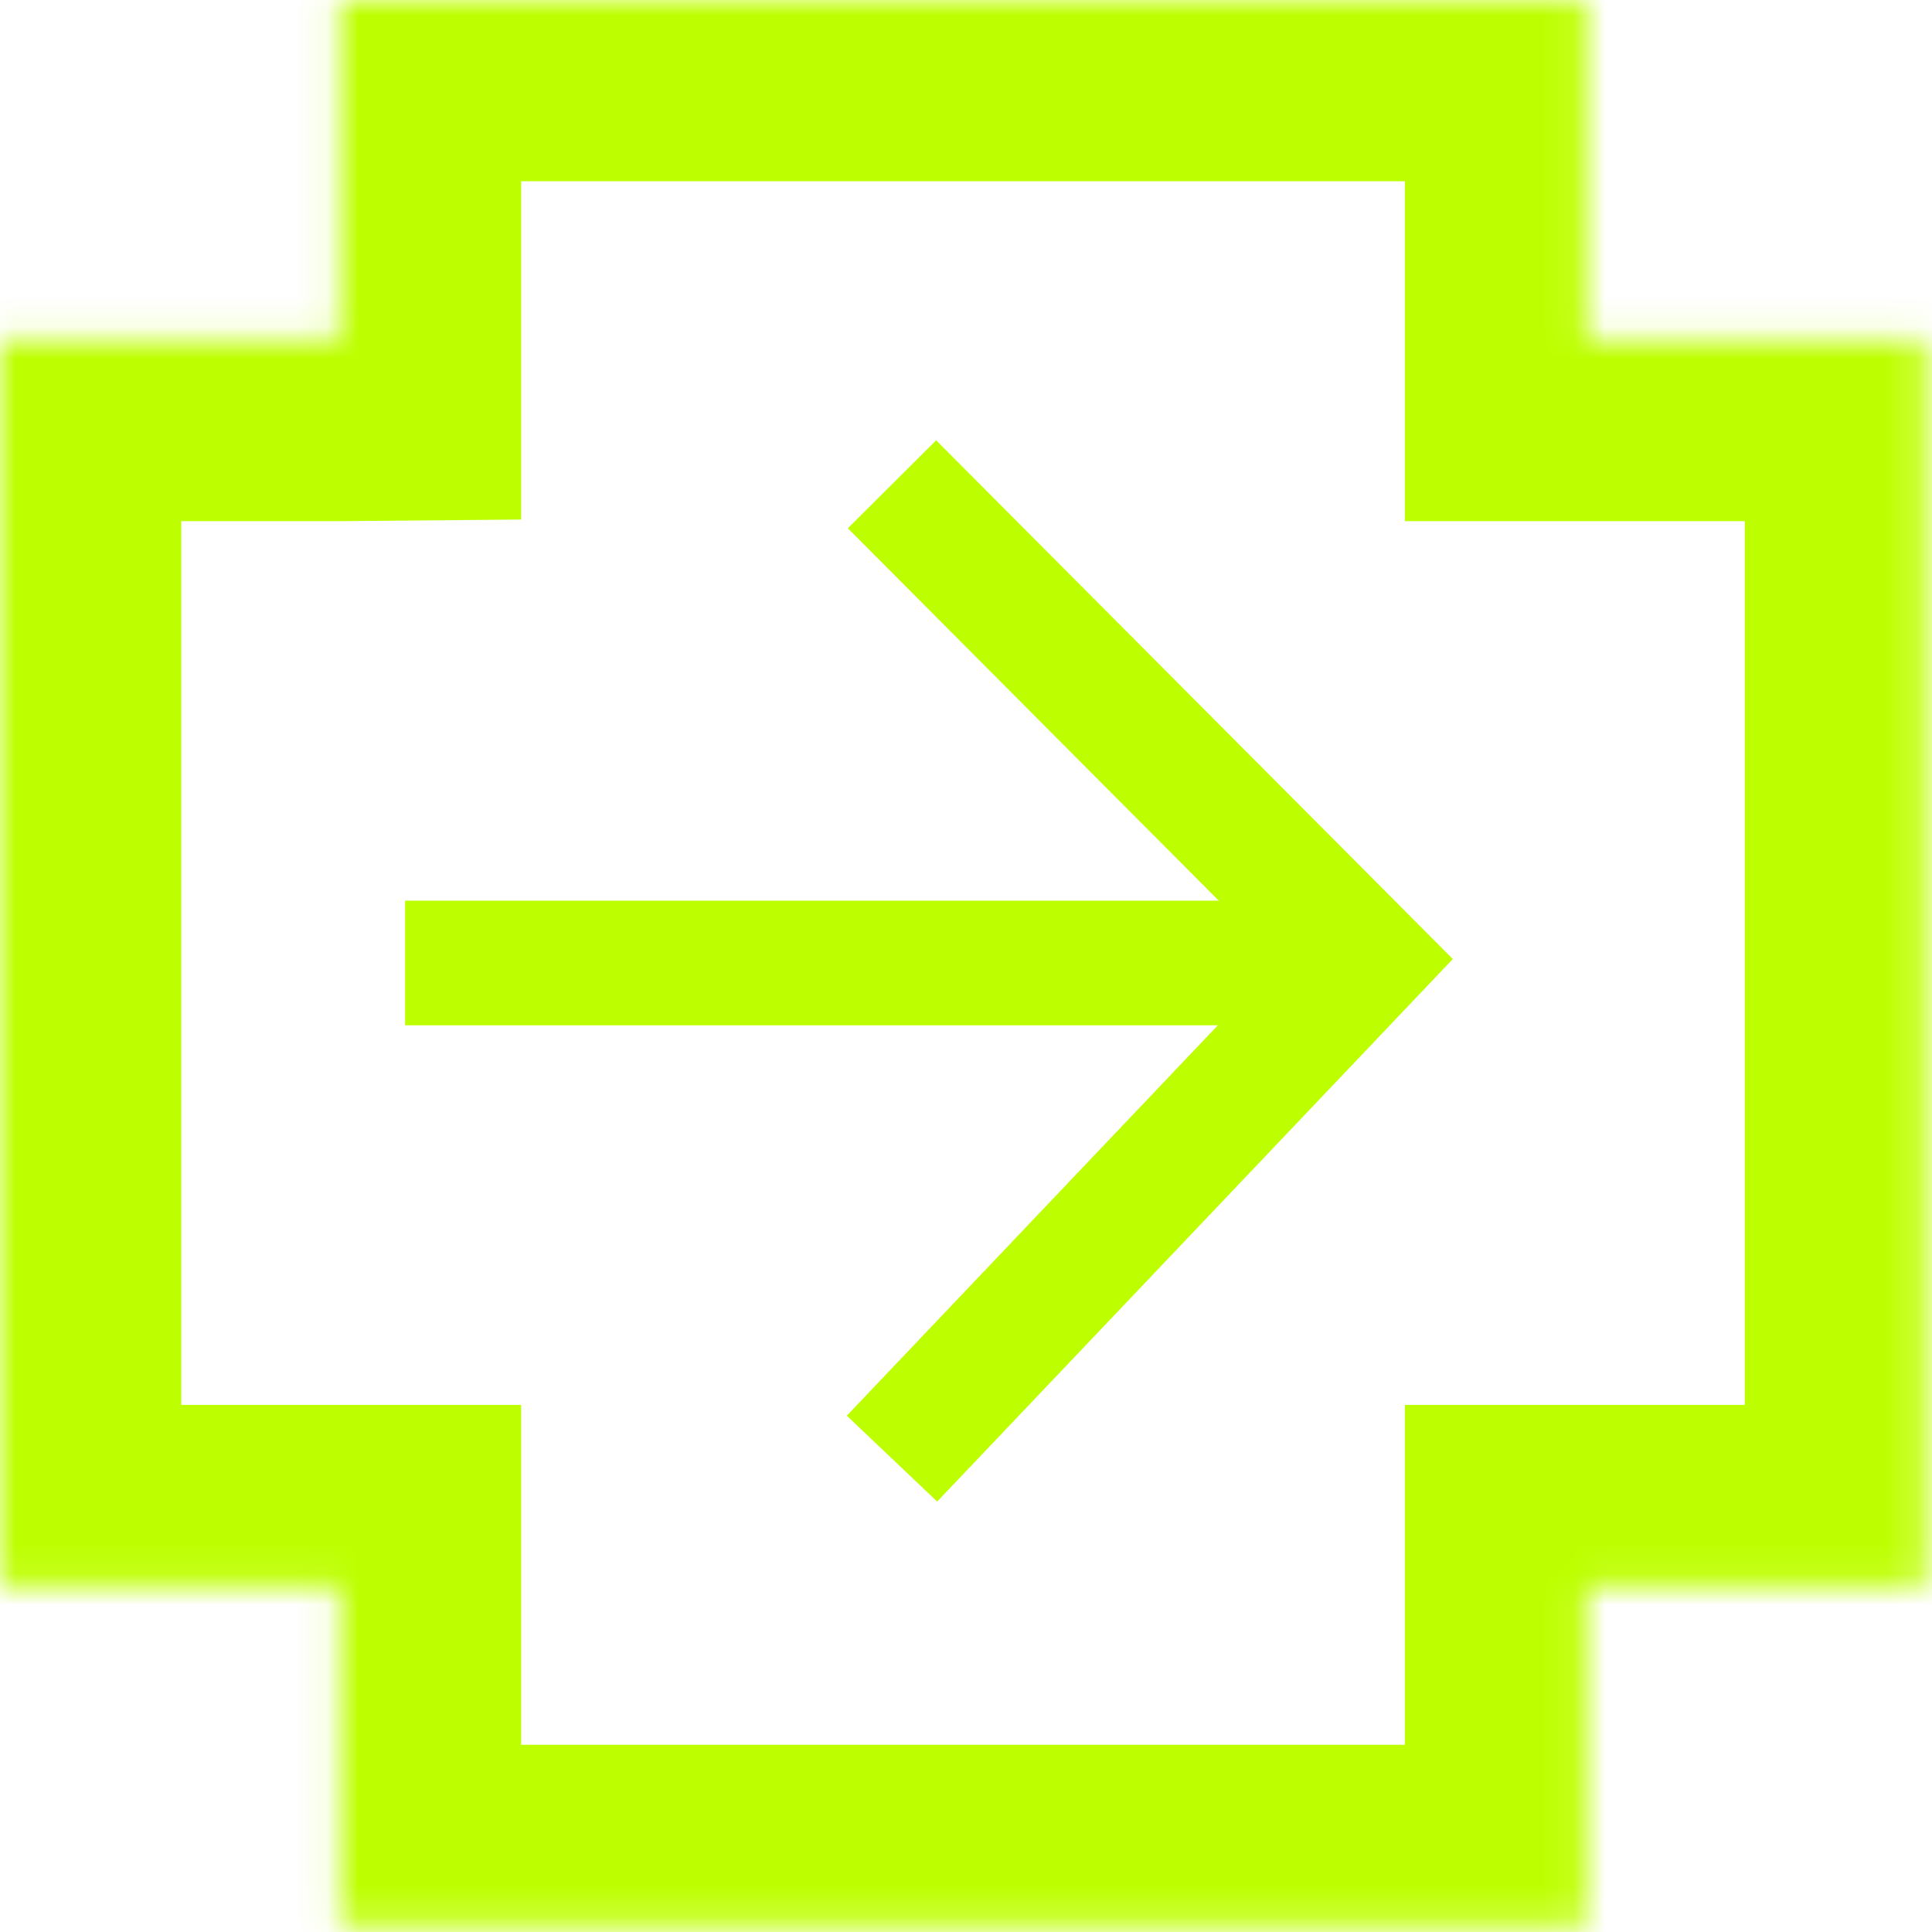 <?xml version="1.0" encoding="UTF-8"?> <svg xmlns="http://www.w3.org/2000/svg" width="62" height="62" viewBox="0 0 62 62" fill="none"> <line x1="44.332" y1="30.903" x2="13" y2="30.903" stroke="#BDFF00" stroke-width="4"></line> <path d="M28.625 46.809L43.832 30.809L28.625 15.541" stroke="#BDFF00" stroke-width="4"></path> <mask id="path-3-inside-1_121_231" fill="white"> <path fill-rule="evenodd" clip-rule="evenodd" d="M10.908 61.809L50.902 61.809L50.902 50.902L61.81 50.902L61.81 10.907L50.902 10.907L50.902 6.544L50.902 -0L10.908 -0L10.908 6.544L10.908 10.907L10.908 10.907L8.727 10.907L6.42146e-05 10.907L6.7711e-05 50.902L8.727 50.902L10.908 50.902L10.908 50.902L10.908 61.809Z"></path> </mask> <path d="M50.902 61.809L50.902 67.627L56.72 67.627L56.72 61.809L50.902 61.809ZM10.908 61.809L5.091 61.809L5.091 67.627L10.908 67.627L10.908 61.809ZM50.902 50.902L50.902 45.084L45.085 45.084L45.085 50.902L50.902 50.902ZM61.81 50.902L61.81 56.719L67.627 56.719L67.627 50.902L61.81 50.902ZM61.81 10.907L67.627 10.907L67.627 5.09L61.81 5.09L61.81 10.907ZM50.902 10.907L45.085 10.907L45.085 16.725L50.902 16.725L50.902 10.907ZM50.902 -0L56.72 -0L56.72 -5.817L50.902 -5.817L50.902 -0ZM10.908 -0L10.908 -5.817L5.091 -5.817L5.091 -0L10.908 -0ZM10.908 10.907L10.96 16.724L16.725 16.673L16.725 10.907L10.908 10.907ZM10.908 10.907L10.908 16.725L10.934 16.725L10.96 16.724L10.908 10.907ZM8.727 10.907L8.727 5.09L8.727 5.09L8.727 10.907ZM6.42146e-05 10.907L5.98913e-05 5.09L-5.817 5.09L-5.817 10.907L6.42146e-05 10.907ZM6.7711e-05 50.902L-5.817 50.902L-5.817 56.719L6.82195e-05 56.719L6.7711e-05 50.902ZM10.908 50.902L16.725 50.902L16.725 45.084L10.908 45.084L10.908 50.902ZM50.902 55.992L10.908 55.992L10.908 67.627L50.902 67.627L50.902 55.992ZM45.085 50.902L45.085 61.809L56.72 61.809L56.72 50.902L45.085 50.902ZM61.81 45.084L50.902 45.084L50.902 56.719L61.81 56.719L61.81 45.084ZM55.993 10.907L55.993 50.902L67.627 50.902L67.627 10.907L55.993 10.907ZM50.902 16.725L61.81 16.725L61.81 5.09L50.902 5.09L50.902 16.725ZM45.085 6.544L45.085 10.907L56.72 10.907L56.72 6.544L45.085 6.544ZM45.085 -0L45.085 6.544L56.72 6.544L56.72 -0L45.085 -0ZM10.908 5.817L50.902 5.817L50.902 -5.817L10.908 -5.817L10.908 5.817ZM16.725 6.544L16.725 -0L5.091 -0L5.091 6.544L16.725 6.544ZM16.725 10.907L16.725 6.544L5.091 6.544L5.091 10.907L16.725 10.907ZM10.96 16.724L10.96 16.724L10.856 5.09L10.856 5.09L10.96 16.724ZM8.727 16.725L10.908 16.725L10.908 5.09L8.727 5.09L8.727 16.725ZM8.727 5.09L5.98913e-05 5.09L6.85378e-05 16.725L8.727 16.725L8.727 5.09ZM-5.817 10.907L-5.817 50.902L5.817 50.902L5.817 10.907L-5.817 10.907ZM6.82195e-05 56.719L8.727 56.719L8.727 45.084L6.72024e-05 45.084L6.82195e-05 56.719ZM10.908 45.084L8.727 45.084L8.727 56.719L10.908 56.719L10.908 45.084ZM10.908 45.084L10.908 45.084L10.908 56.719L10.908 56.719L10.908 45.084ZM16.725 61.809L16.725 50.902L5.091 50.902L5.091 61.809L16.725 61.809Z" fill="#BDFF00" mask="url(#path-3-inside-1_121_231)"></path> </svg> 